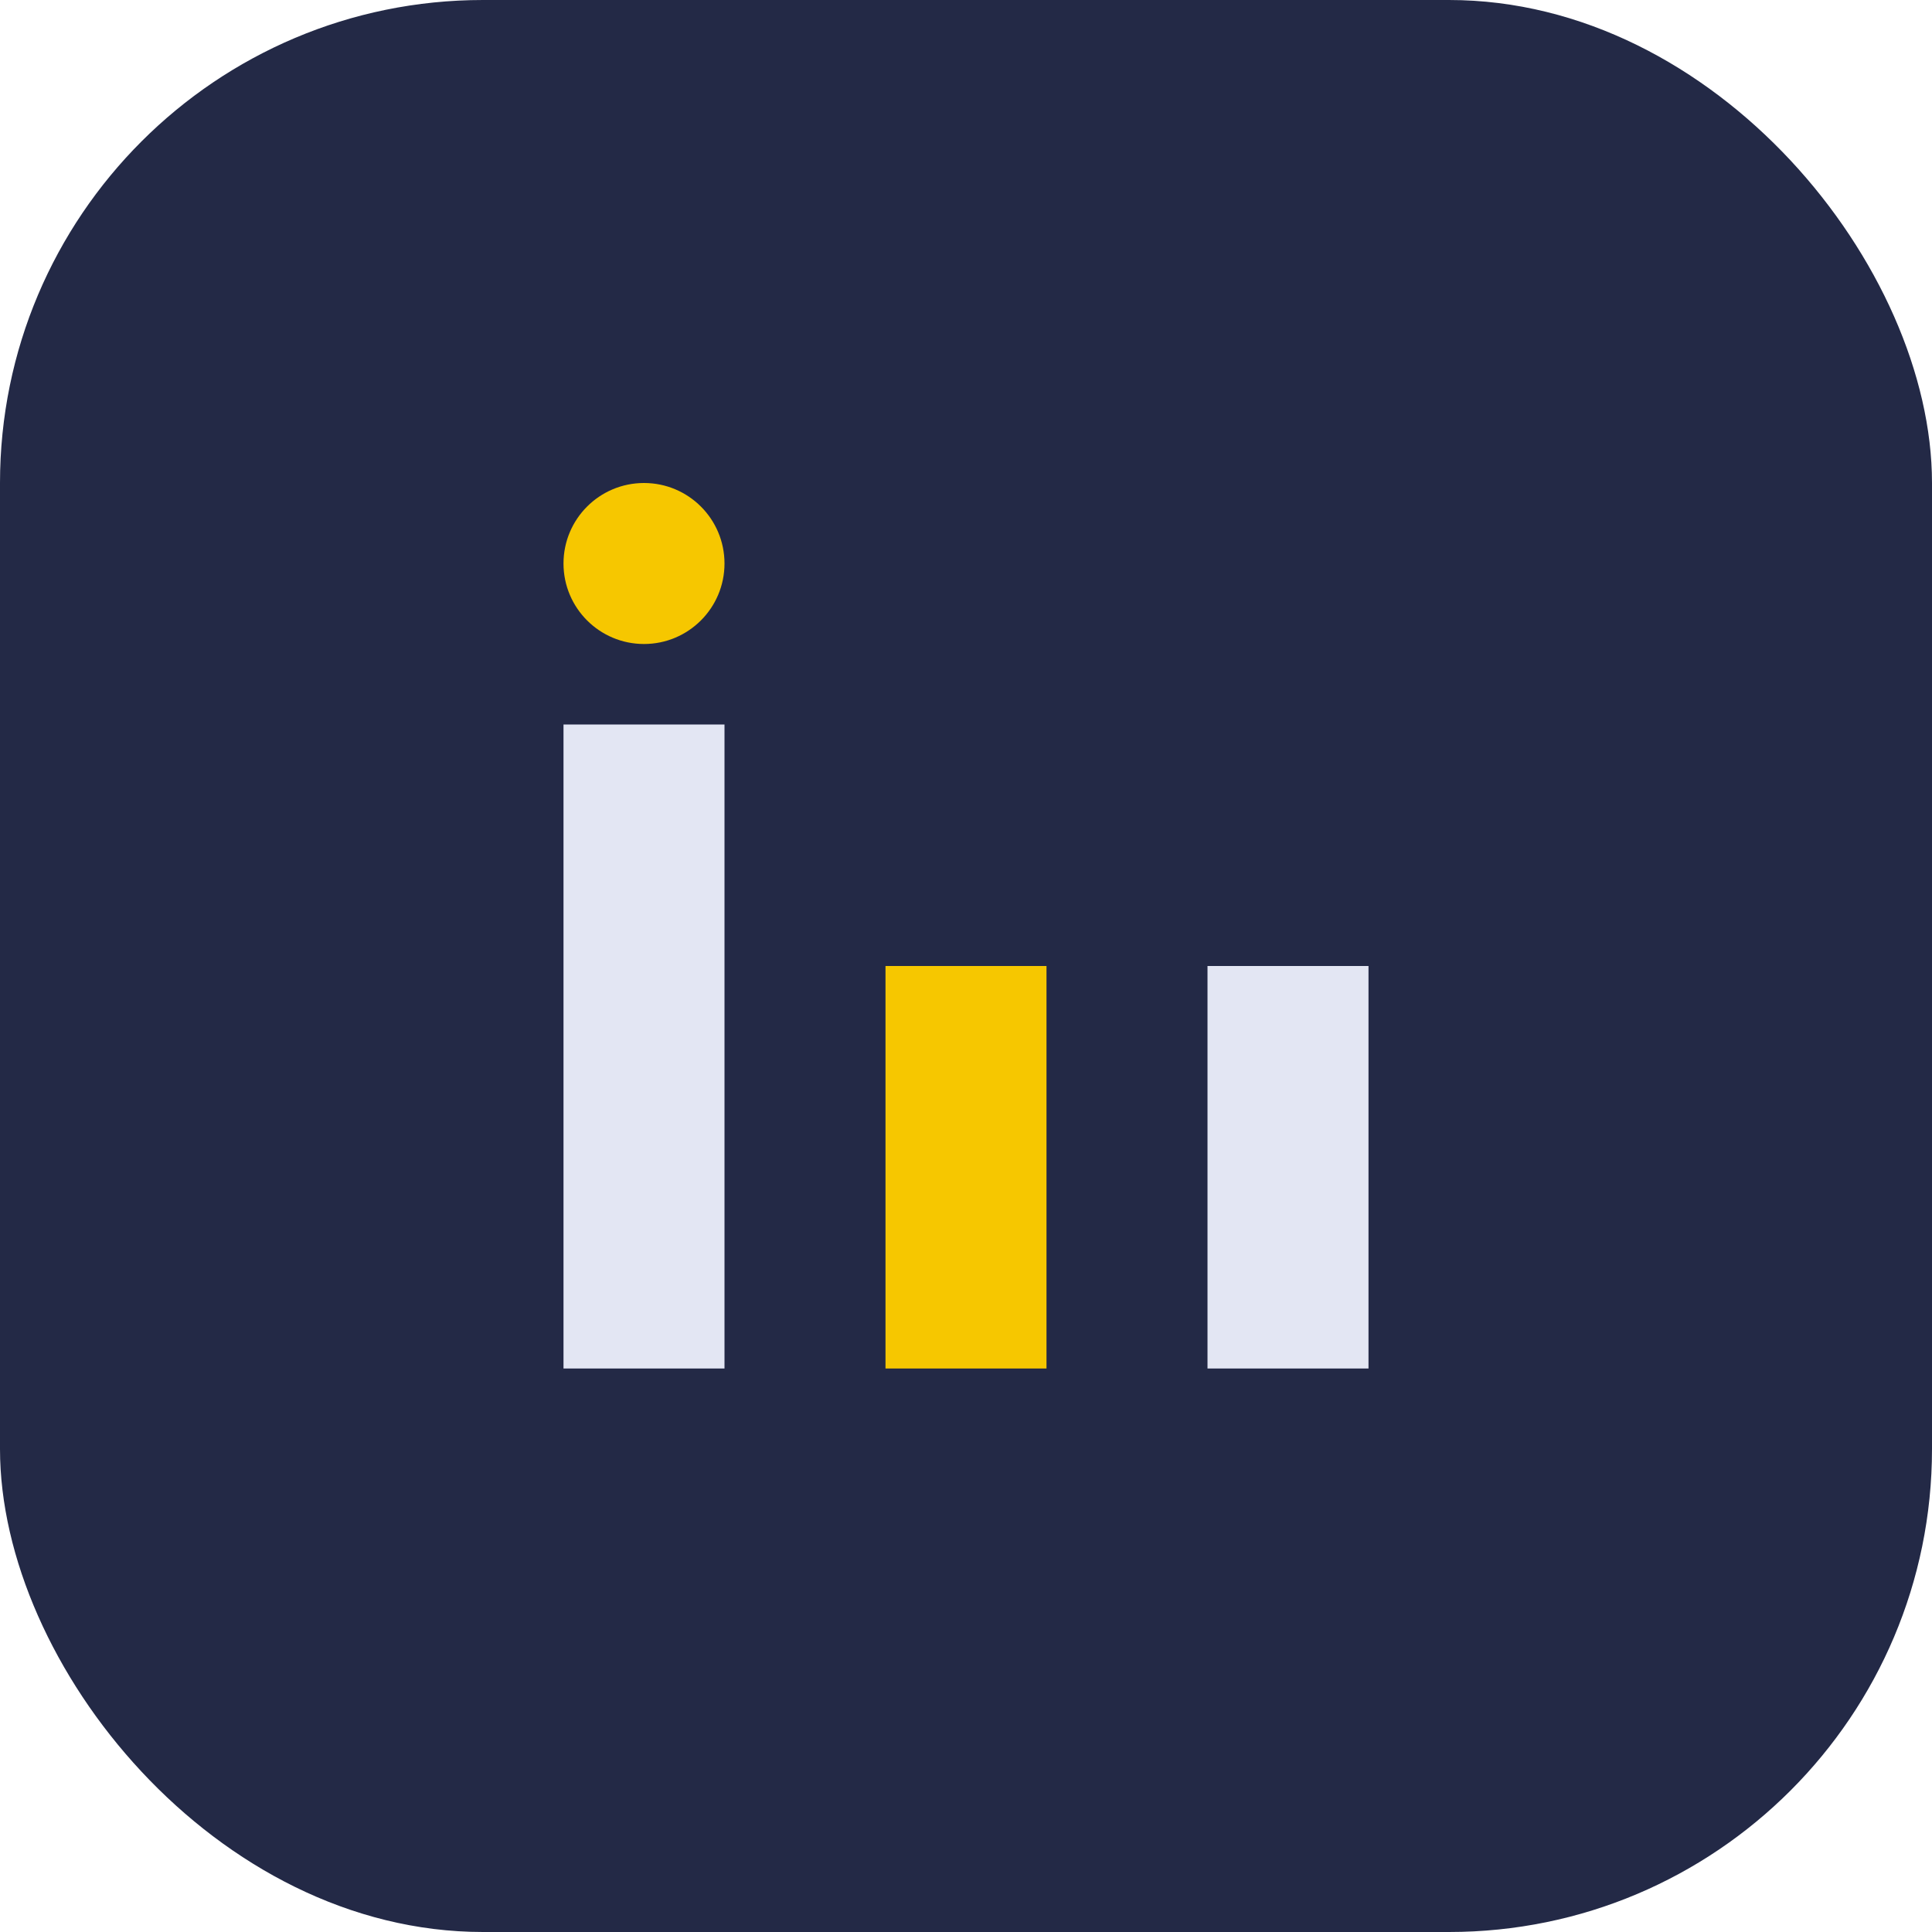 <?xml version="1.0" encoding="UTF-8"?>
<svg xmlns="http://www.w3.org/2000/svg" width="24" height="24" viewBox="0 0 24 24"><rect width="24" height="24" rx="6" fill="#232946"/><rect x="7" y="9" width="2" height="8" fill="#E3E6F3"/><rect x="15" y="12" width="2" height="5" fill="#E3E6F3"/><circle cx="8" cy="7" r="1" fill="#F6C700"/><rect x="11" y="12" width="2" height="5" fill="#F6C700"/></svg>